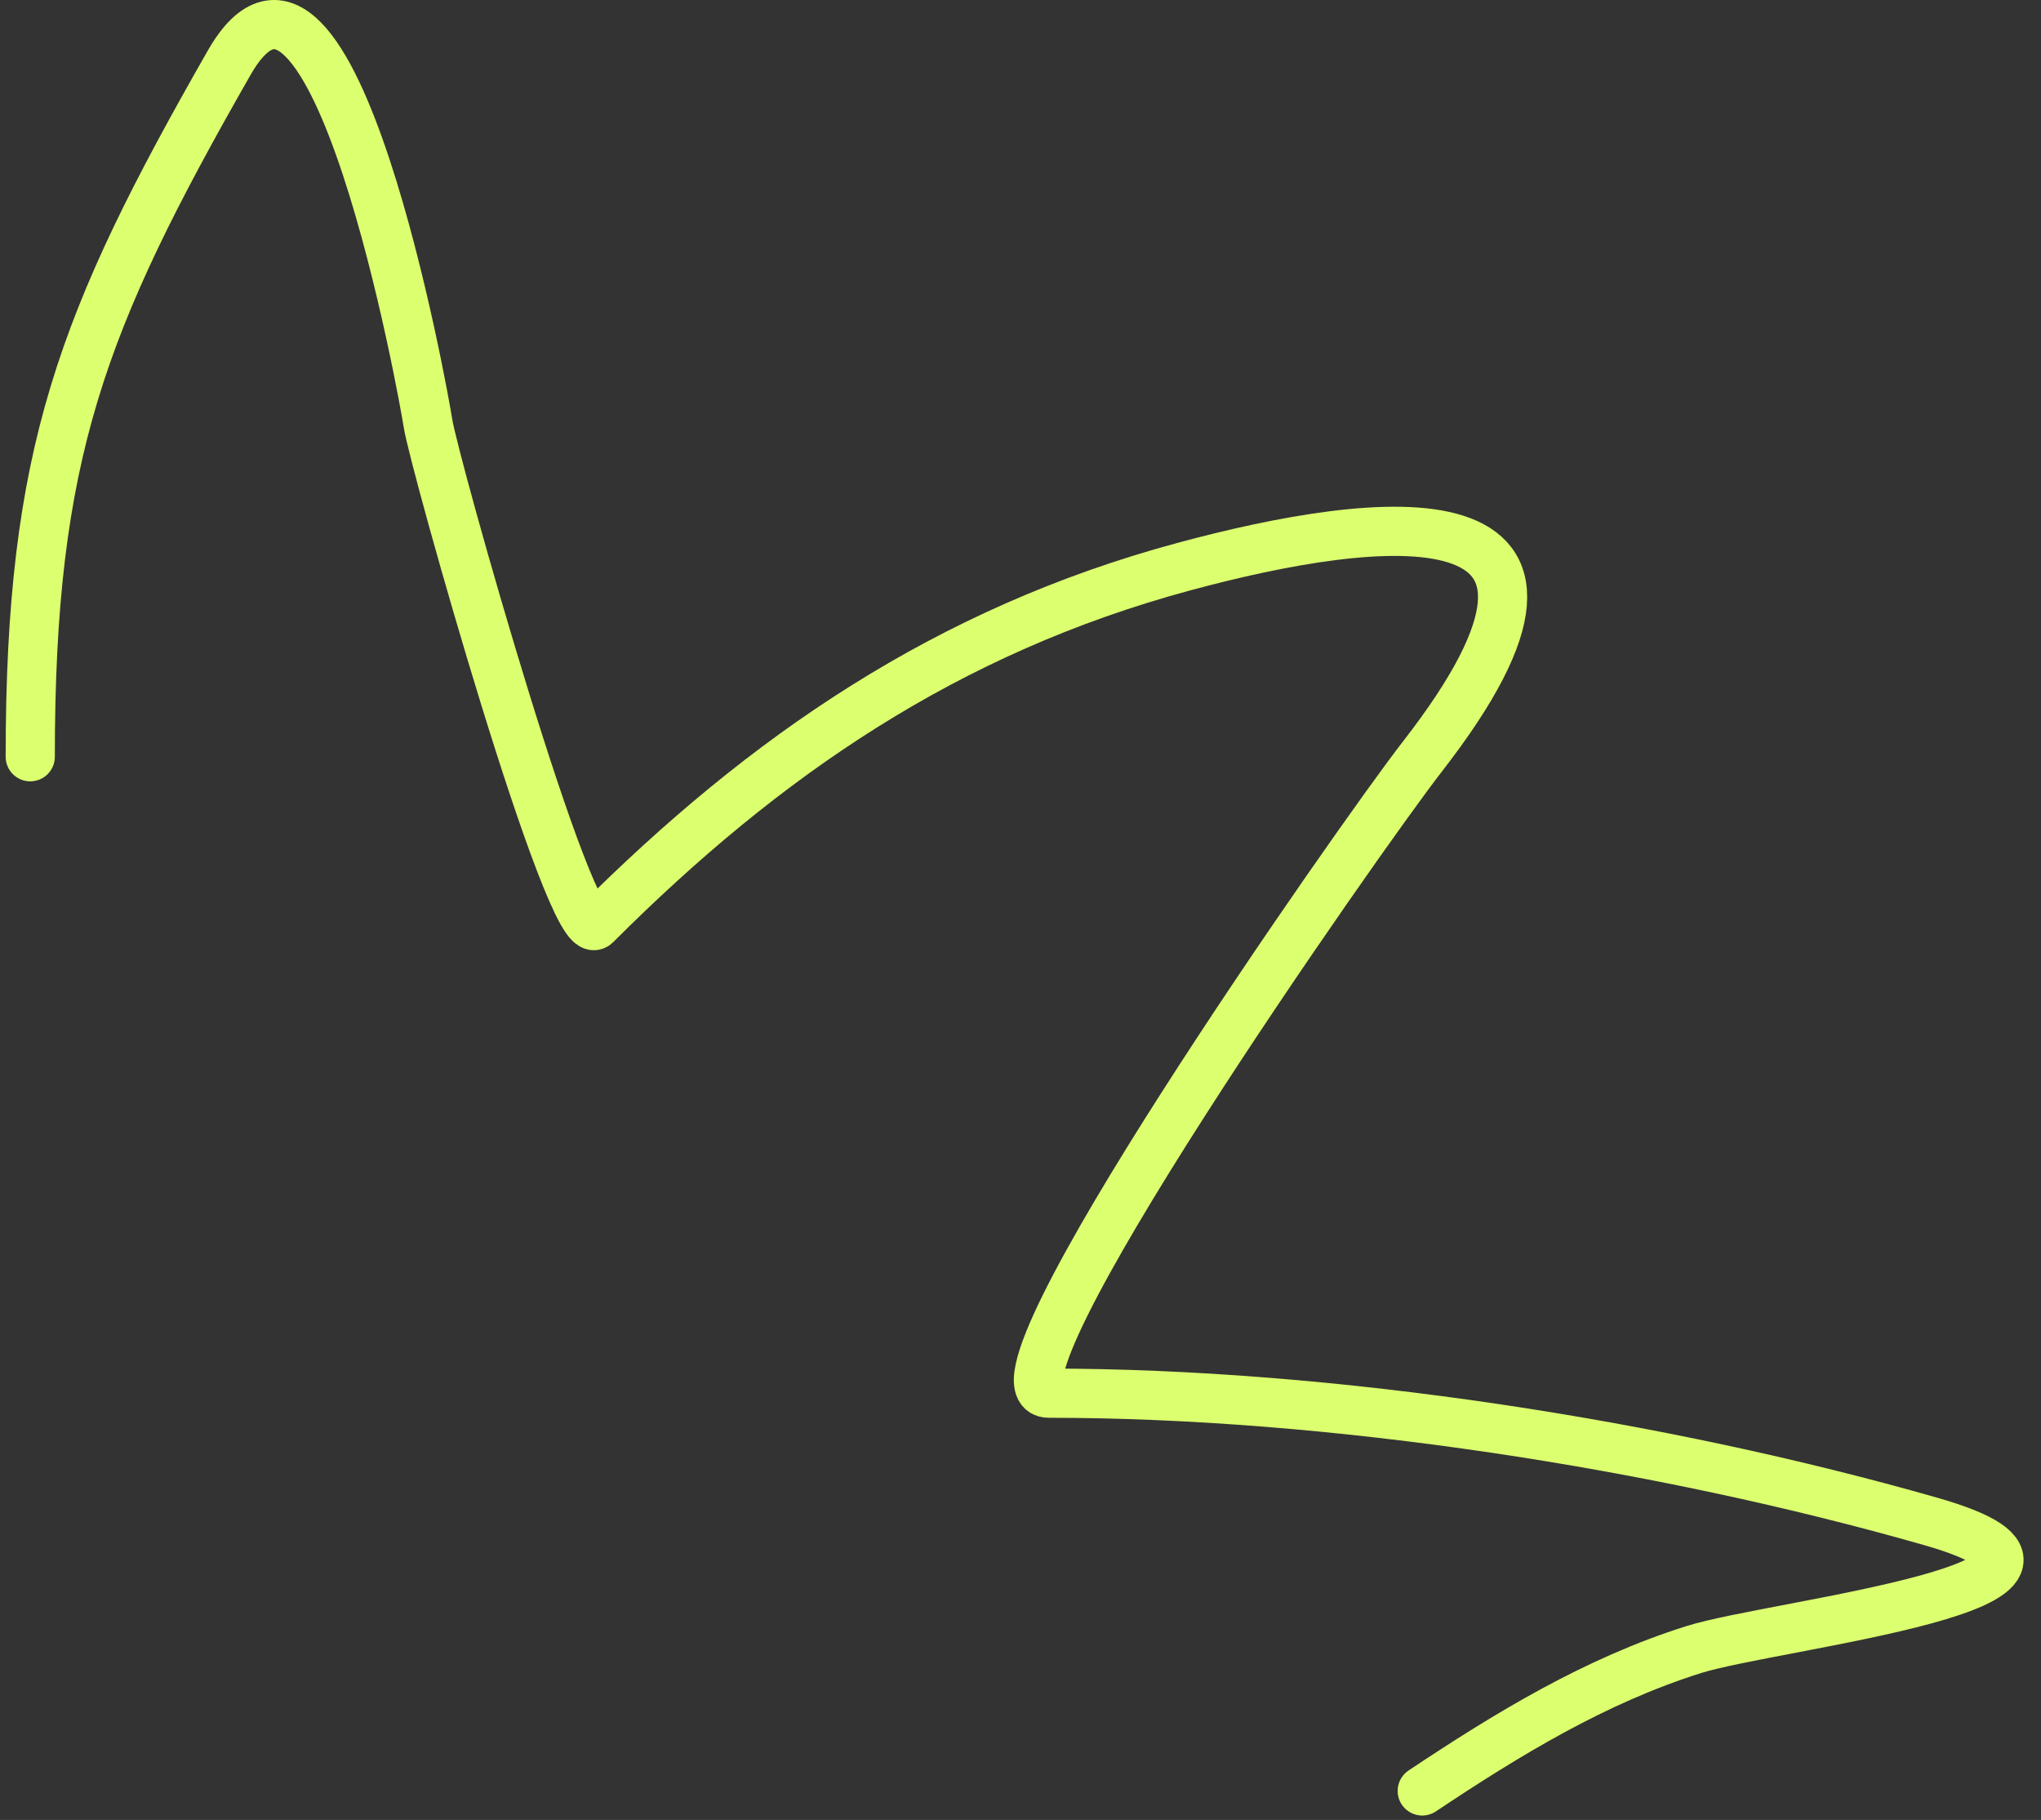 <svg width="83" height="74" viewBox="0 0 83 74" fill="none" xmlns="http://www.w3.org/2000/svg">
<rect x="0" y="0" width="83" height="74" fill="#333333" stroke="none"/>
<path d="M1.23 30.77C1.23 18.456 3.308 13.071 9.317 2.556C13.53 -4.817 17.278 16.357 17.403 17.202C17.632 18.743 23.221 38.61 24.232 37.599C31.113 30.718 38.527 25.639 48.133 23.043C56.078 20.895 66.5 19.631 57.837 30.77C55.323 34.003 39.457 56.648 42.652 56.648C54.164 56.648 67.52 58.721 78.503 61.859C87.488 64.426 72.177 66.037 68.889 67.07C64.864 68.335 61.289 70.52 57.837 72.821" stroke="#DCFF6F" stroke-width="2" stroke-linecap="round"/>
</svg>
